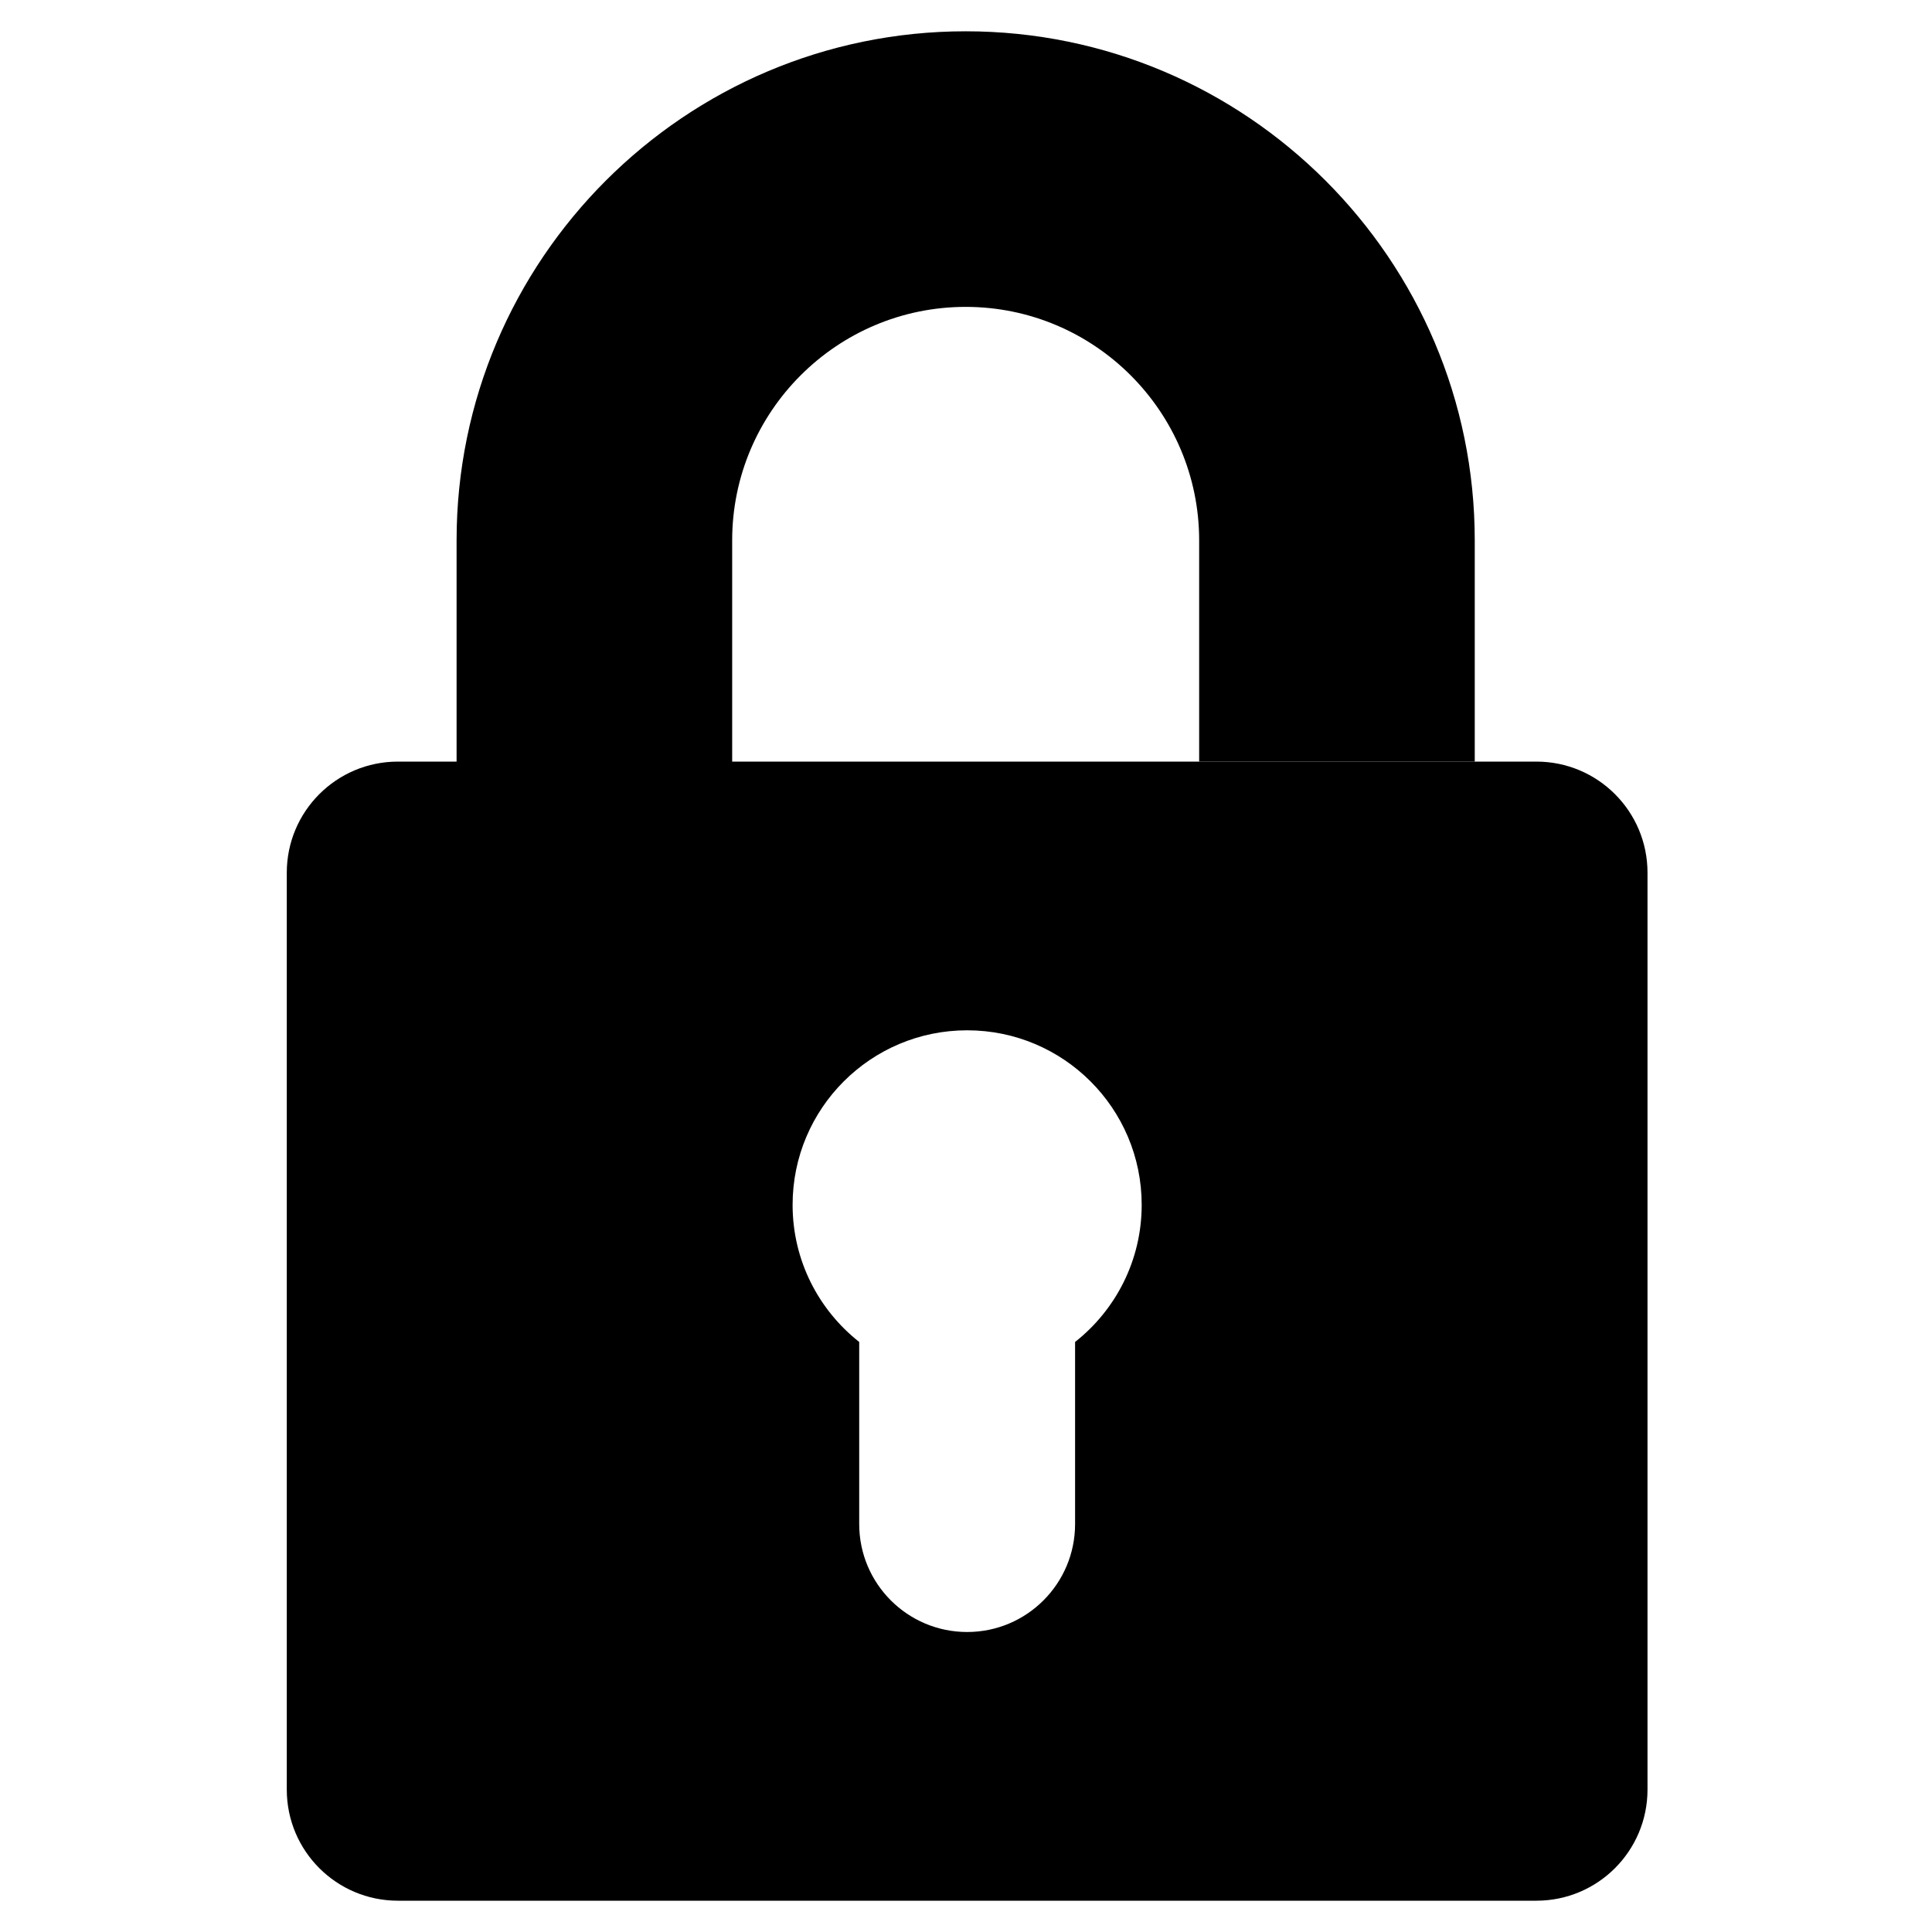 <?xml version="1.0" encoding="UTF-8"?> <svg xmlns="http://www.w3.org/2000/svg" width="512" height="512" viewBox="0 0 512 512" fill="none"><path fill-rule="evenodd" clip-rule="evenodd" d="M105.442 201.832C89.183 201.832 76 215.013 76 231.274V474.264C76 490.525 89.183 503.706 105.442 503.706H407.164C423.425 503.706 436.606 490.525 436.606 474.264V231.274C436.606 215.013 423.425 201.832 407.164 201.832H105.442ZM284.907 403.894V355.633C295.652 347.163 302.559 334.041 302.559 319.297C302.559 293.749 281.85 273.041 256.303 273.041C230.756 273.041 210.047 293.749 210.047 319.297C210.047 334.041 216.954 347.163 227.699 355.633V403.894C227.699 419.691 240.506 432.498 256.303 432.498C272.1 432.498 284.907 419.691 284.907 403.894Z" fill="black"></path><path d="M390.824 143.203C390.824 68.813 330.303 8.293 255.914 8.293C181.523 8.293 121.002 68.814 121 143.203V216.5H194.034V143.203C194.034 109.084 221.793 81.327 255.912 81.327C290.032 81.327 317.789 109.085 317.789 143.203V201.833H390.824V143.203Z" fill="black"></path></svg> 